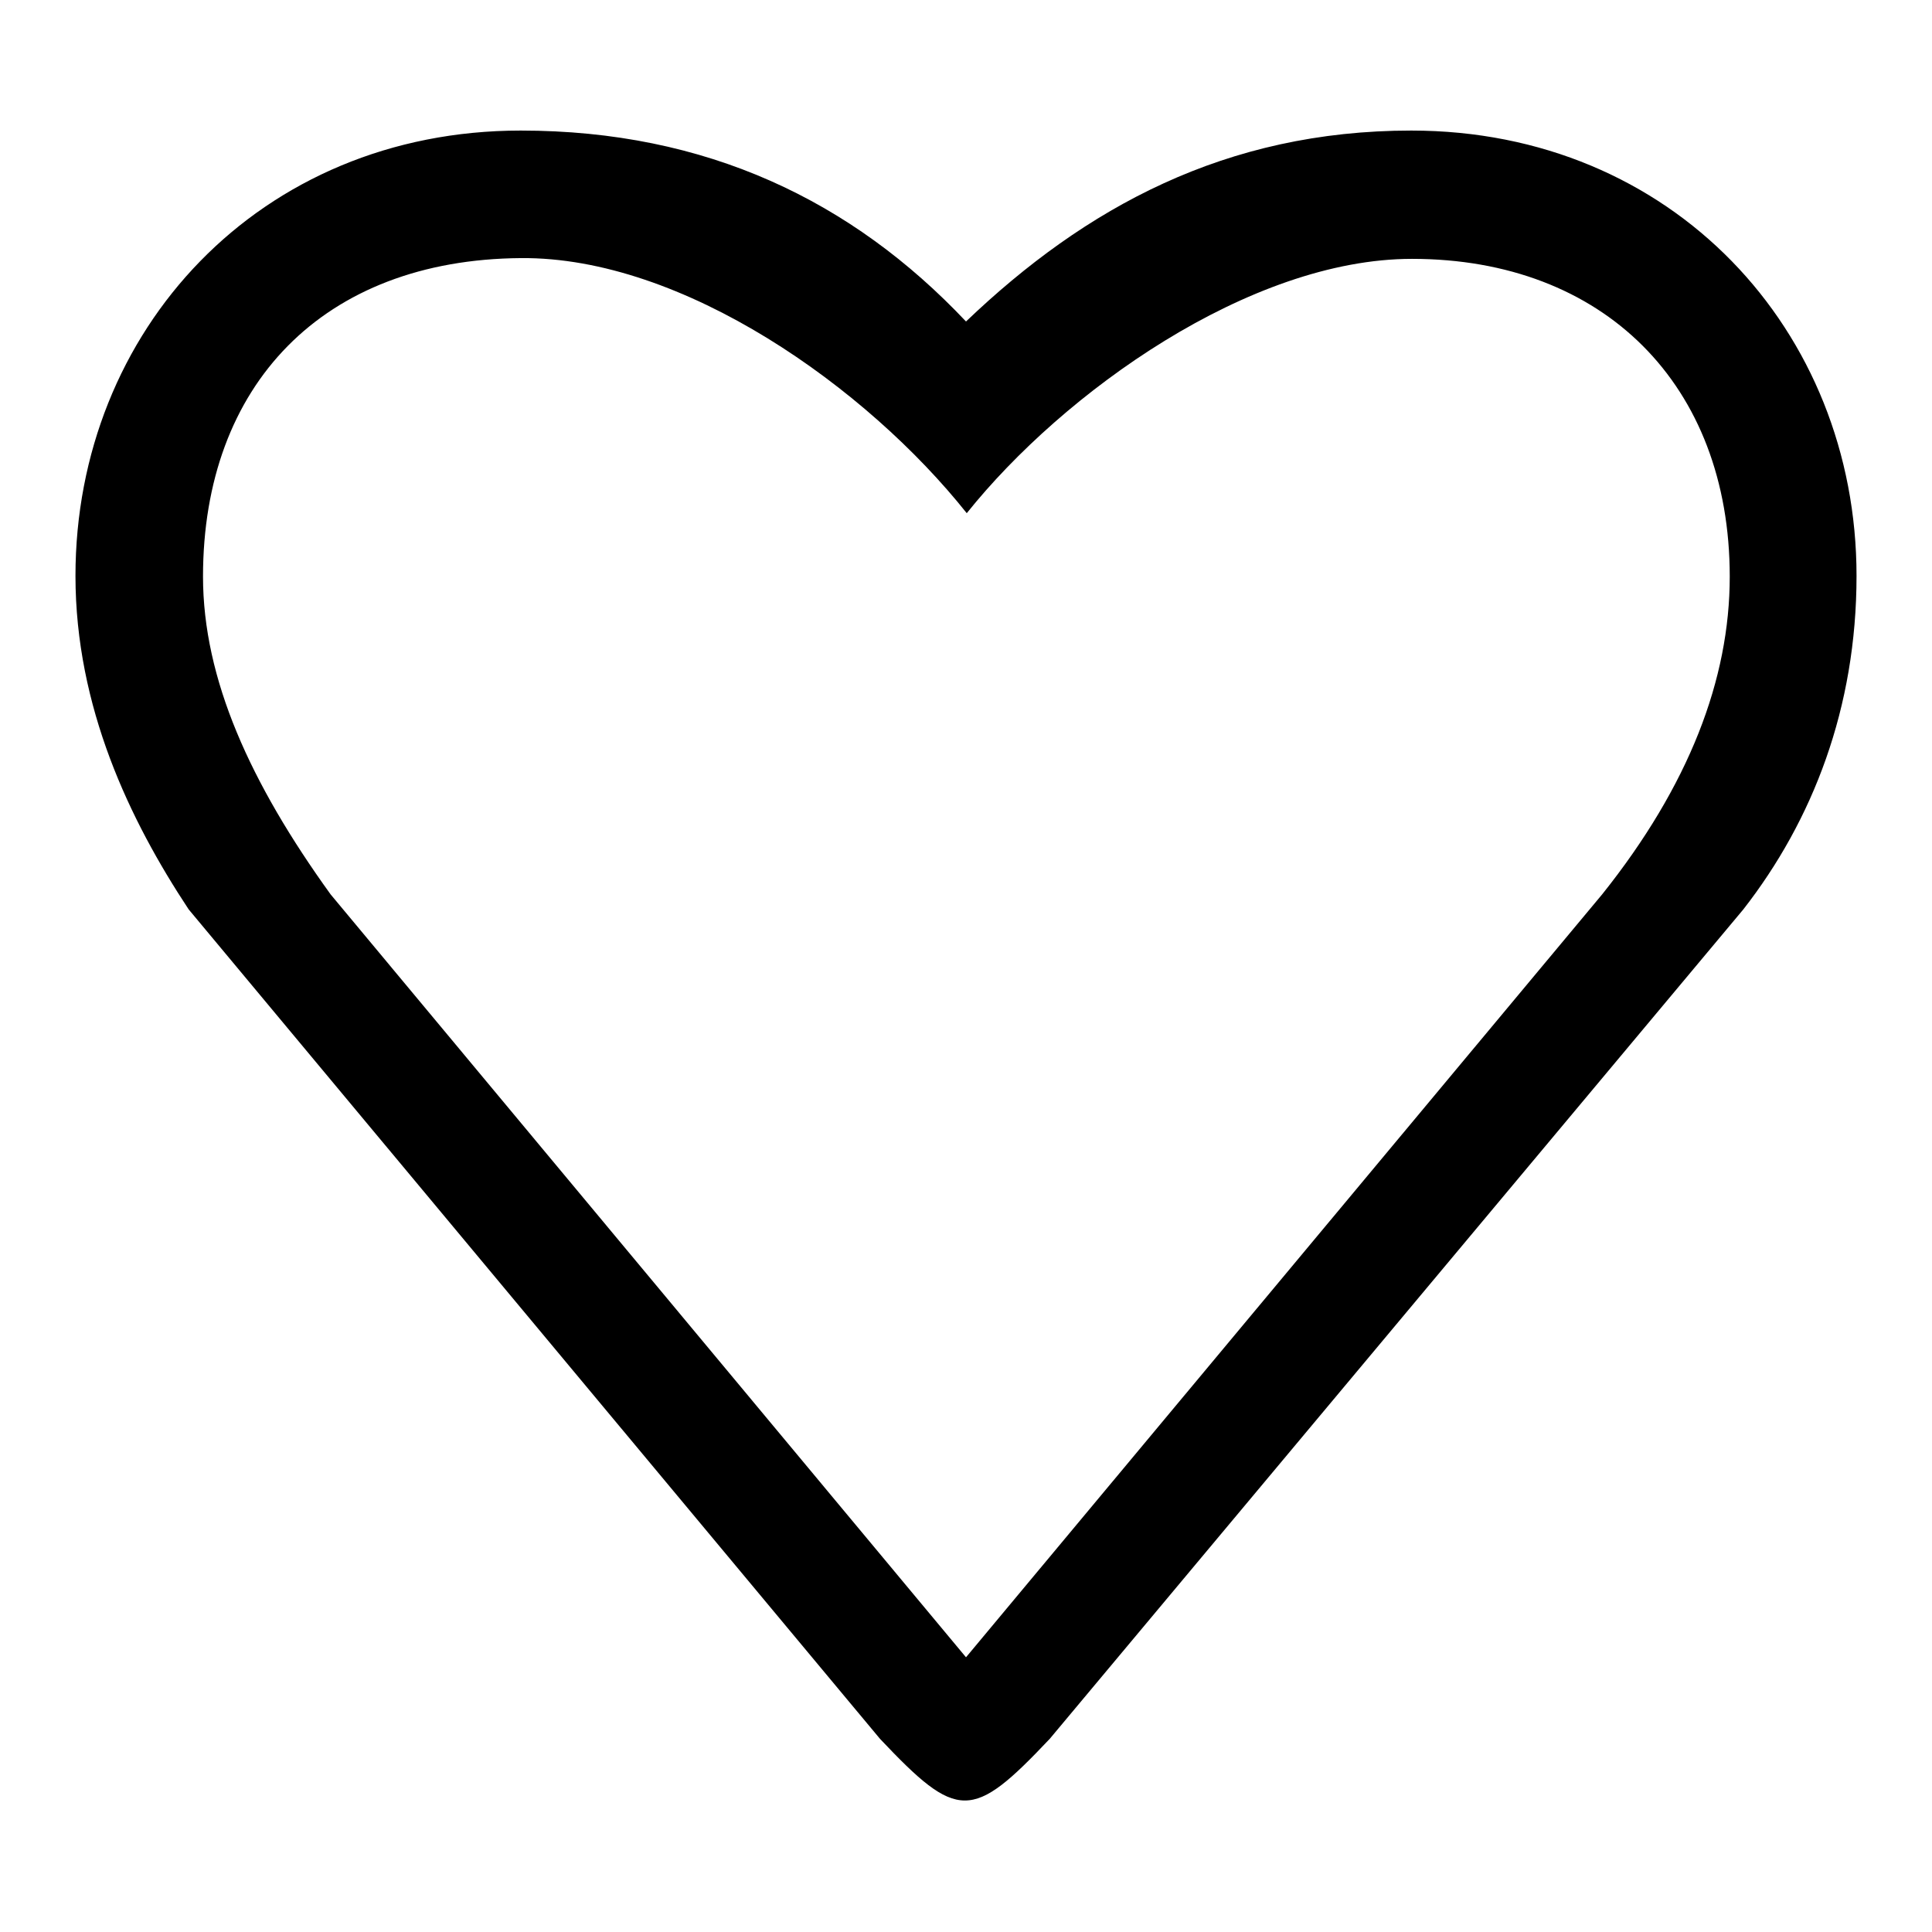 <?xml version="1.0" encoding="utf-8"?>
<!-- Svg Vector Icons : http://www.onlinewebfonts.com/icon -->
<!DOCTYPE svg PUBLIC "-//W3C//DTD SVG 1.1//EN" "http://www.w3.org/Graphics/SVG/1.1/DTD/svg11.dtd">
<svg version="1.1" xmlns="http://www.w3.org/2000/svg" xmlns:xlink="http://www.w3.org/1999/xlink" x="0px" y="0px" viewBox="0 0 256 256" enable-background="new 0 0 256 256" xml:space="preserve">
<g><g><path fill="#000000" d="M231,120.5l-91.9,109.9c-10.3,10.9-12.2,10.9-22.5,0L25,120.5c-7.8-11.8-15-26.8-15-44.2c0-32.5,24.4-59,59-59c24.6,0,43.9,9.3,59,25.3c15.8-15.1,34.4-25.3,59-25.3c34.6,0,59,26.5,59,59C246,93.8,240.2,108.7,231,120.5z M212.3,118.5c11.5-14.4,16.9-28.5,16.9-42.1c0-25.4-16.7-42.1-42.1-42.1c-21.5,0-46.2,17.7-59,33.7C114.9,51.4,90.5,34,69,34.2C42.8,34.4,26.9,51,26.9,76.4c0,13.6,6.3,27.4,16.9,42.1L128,219.6L212.3,118.5z"/></g></g>
</svg>